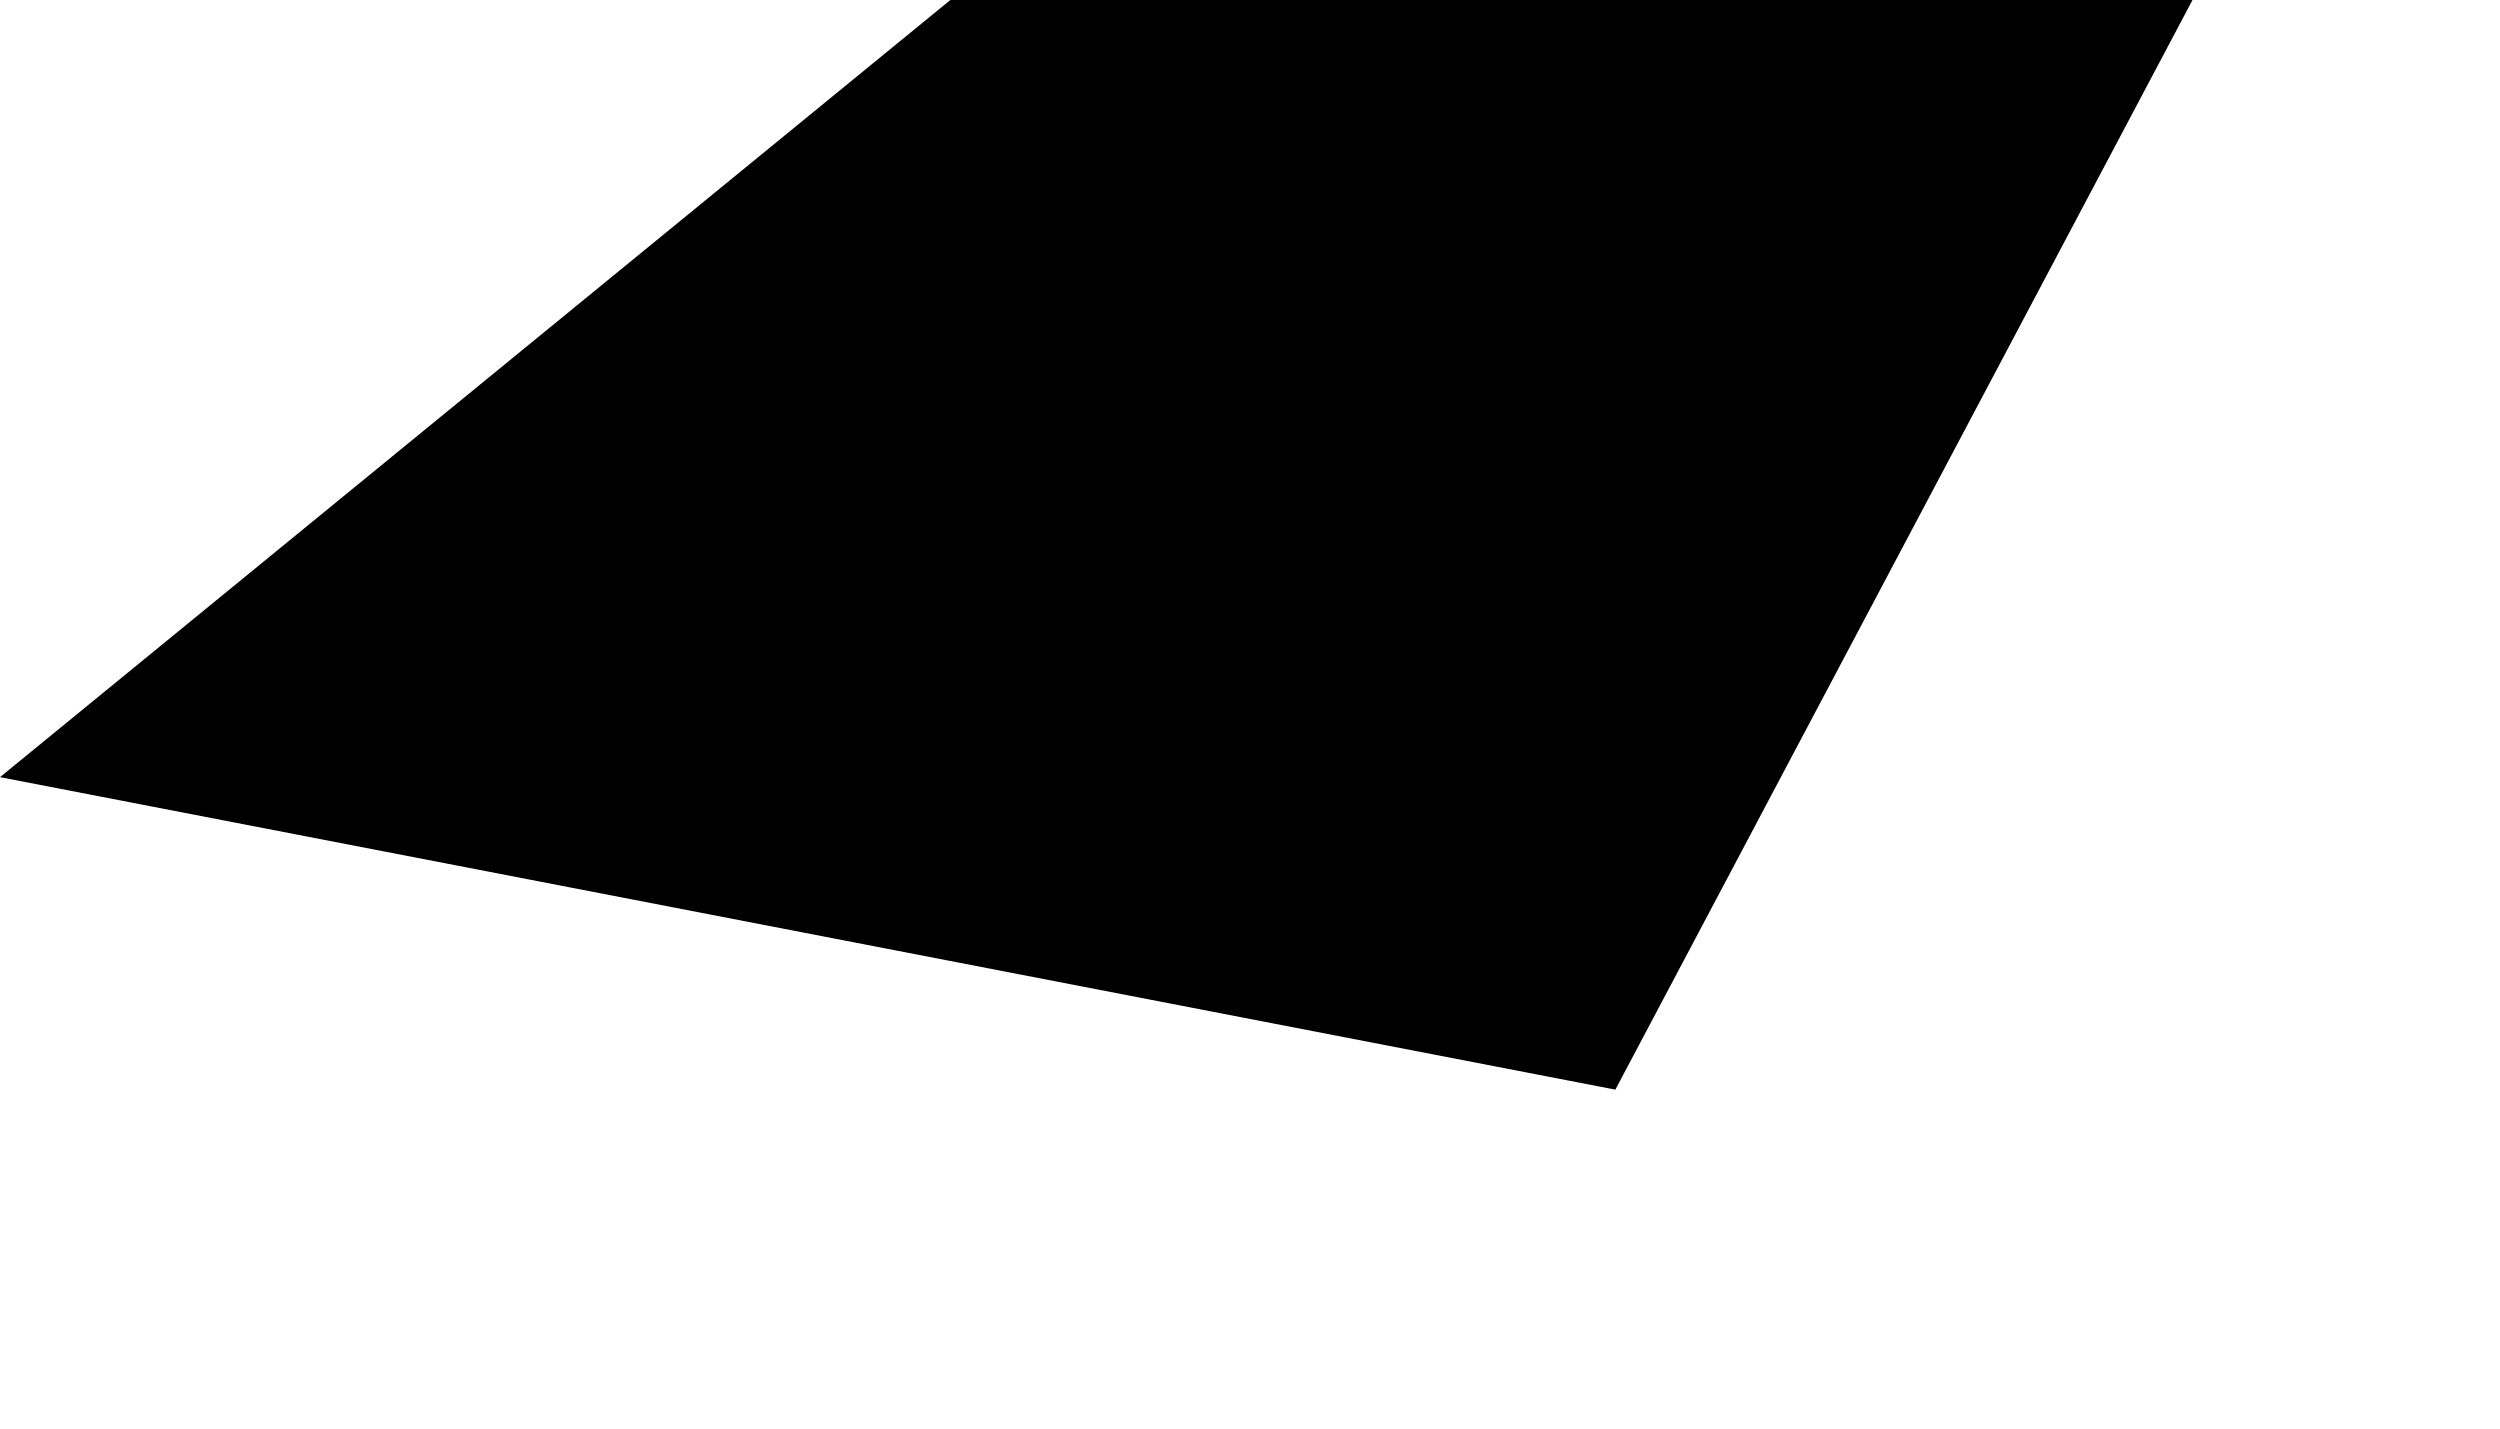 <?xml version="1.0" encoding="utf-8"?>
<svg xmlns="http://www.w3.org/2000/svg" fill="none" height="100%" overflow="visible" preserveAspectRatio="none" style="display: block;" viewBox="0 0 7 4" width="100%">
<path d="M6.139 0L4.523 3.051L0 2.176L2.661 0H6.139Z" fill="black" id="Vector"/>
</svg>